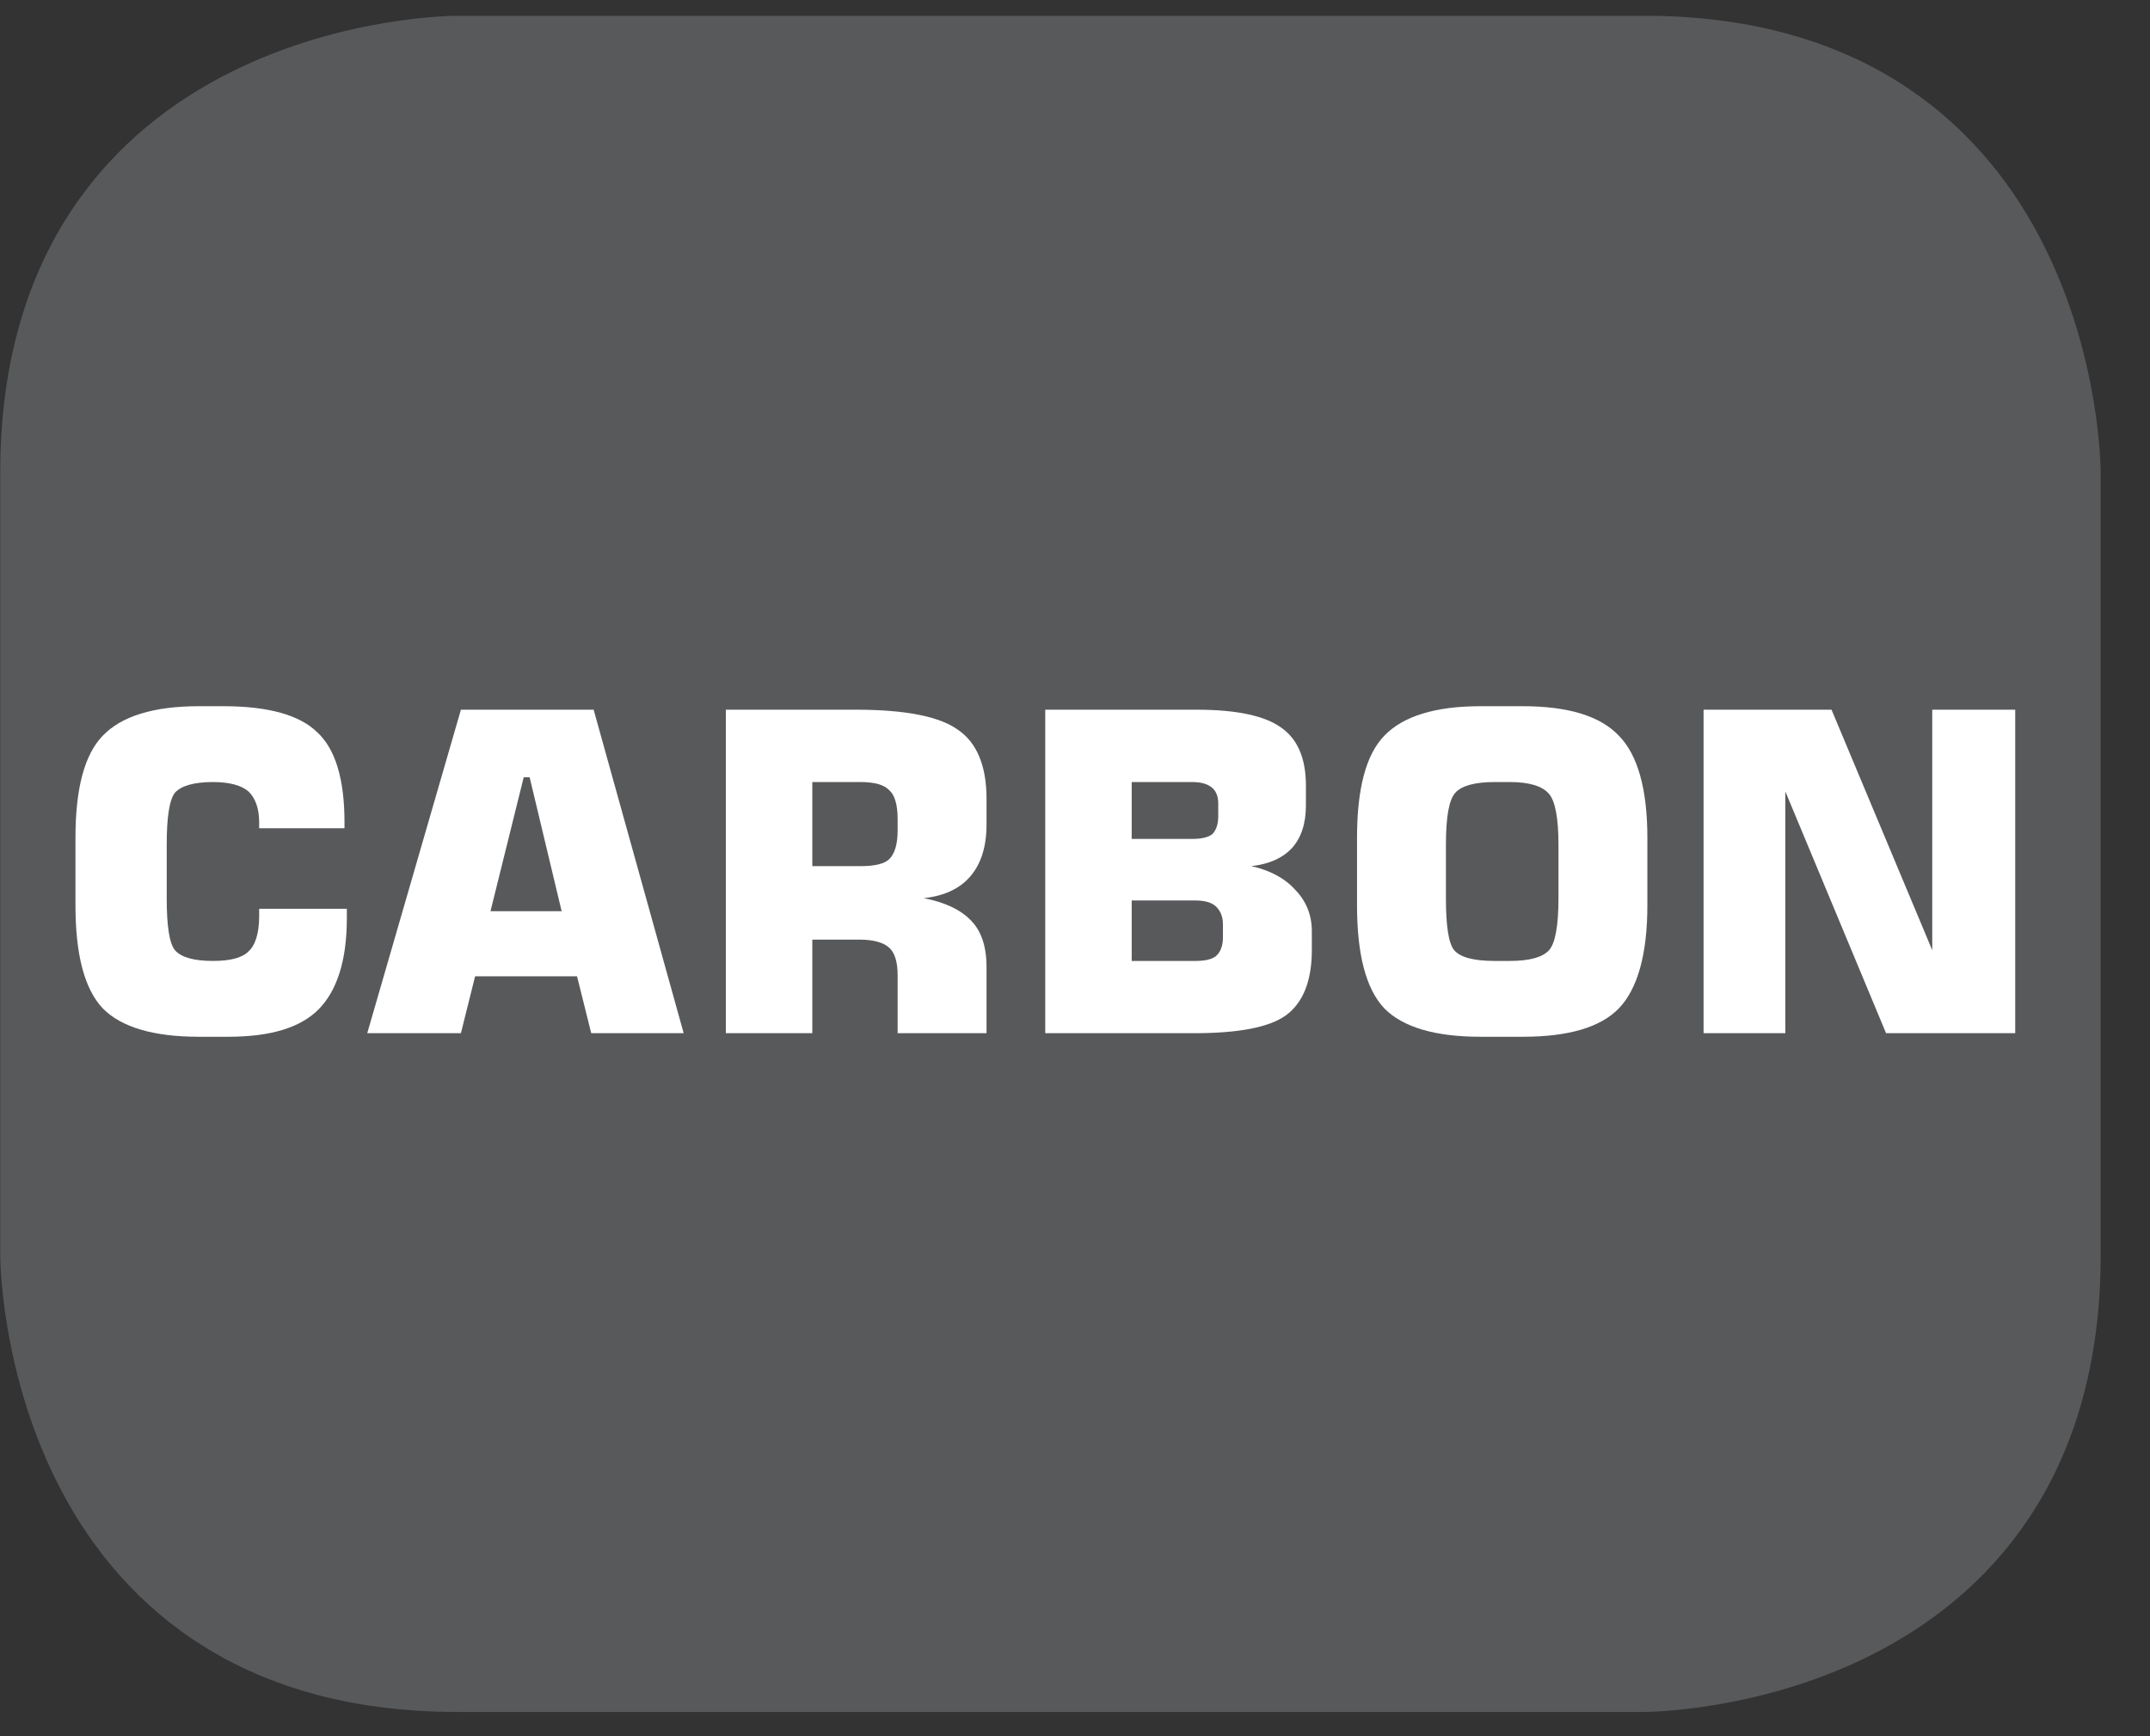 <?xml version="1.0" encoding="UTF-8"?>
<svg xmlns="http://www.w3.org/2000/svg" xmlns:xlink="http://www.w3.org/1999/xlink" width="28.347pt" height="22.895pt" viewBox="0 0 28.347 22.895" version="1.2">
<rect x="0" y="0" width="28.347" height="22.895" fill="#333333" stroke="none"/>
<defs>
<g>
<symbol overflow="visible" id="glyph0-0">
<path style="stroke:none;" d="M 0.297 1.031 L 0.297 -4.125 L 3.219 -4.125 L 3.219 1.031 Z M 0.625 0.703 L 2.891 0.703 L 2.891 -3.797 L 0.625 -3.797 Z M 0.625 0.703 "/>
</symbol>
<symbol overflow="visible" id="glyph0-1">
<path style="stroke:none;" d="M 3.875 -1.641 L 3.875 -1.516 C 3.875 -0.961 3.746 -0.559 3.5 -0.312 C 3.258 -0.07 2.863 0.047 2.312 0.047 L 1.922 0.047 C 1.328 0.047 0.902 -0.078 0.656 -0.328 C 0.414 -0.586 0.297 -1.039 0.297 -1.688 L 0.297 -2.578 C 0.297 -3.223 0.414 -3.672 0.656 -3.922 C 0.902 -4.18 1.328 -4.312 1.922 -4.312 L 2.25 -4.312 C 2.84 -4.312 3.254 -4.195 3.484 -3.969 C 3.723 -3.75 3.844 -3.352 3.844 -2.781 L 3.844 -2.703 L 2.719 -2.703 L 2.719 -2.781 C 2.719 -2.965 2.668 -3.102 2.578 -3.188 C 2.484 -3.27 2.324 -3.312 2.109 -3.312 C 1.859 -3.312 1.691 -3.262 1.609 -3.172 C 1.535 -3.078 1.5 -2.848 1.5 -2.484 L 1.5 -1.781 C 1.5 -1.414 1.535 -1.184 1.609 -1.094 C 1.691 -1 1.859 -0.953 2.109 -0.953 C 2.336 -0.953 2.492 -0.992 2.578 -1.078 C 2.668 -1.16 2.719 -1.316 2.719 -1.547 L 2.719 -1.641 Z M 3.875 -1.641 "/>
</symbol>
<symbol overflow="visible" id="glyph0-2">
<path style="stroke:none;" d="M 1.734 -1.609 L 2.672 -1.609 L 2.25 -3.375 L 2.172 -3.375 Z M 0.109 0 L 1.344 -4.266 L 3.094 -4.266 L 4.281 0 L 3.062 0 L 2.875 -0.75 L 1.531 -0.75 L 1.344 0 Z M 0.109 0 "/>
</symbol>
<symbol overflow="visible" id="glyph0-3">
<path style="stroke:none;" d="M 1.578 -2.203 L 2.219 -2.203 C 2.402 -2.203 2.531 -2.234 2.594 -2.297 C 2.664 -2.367 2.703 -2.492 2.703 -2.672 L 2.703 -2.828 C 2.703 -3.012 2.664 -3.141 2.594 -3.203 C 2.531 -3.273 2.402 -3.312 2.219 -3.312 L 1.578 -3.312 Z M 0.438 0 L 0.438 -4.266 L 2.156 -4.266 C 2.809 -4.266 3.258 -4.176 3.5 -4 C 3.746 -3.832 3.875 -3.527 3.875 -3.094 L 3.875 -2.75 C 3.875 -2.457 3.801 -2.227 3.656 -2.062 C 3.52 -1.906 3.316 -1.809 3.047 -1.781 C 3.324 -1.727 3.535 -1.629 3.672 -1.484 C 3.805 -1.348 3.875 -1.145 3.875 -0.875 L 3.875 0 L 2.703 0 L 2.703 -0.766 C 2.703 -0.941 2.664 -1.062 2.594 -1.125 C 2.52 -1.195 2.387 -1.234 2.203 -1.234 L 1.578 -1.234 L 1.578 0 Z M 0.438 0 "/>
</symbol>
<symbol overflow="visible" id="glyph0-4">
<path style="stroke:none;" d="M 0.438 -4.266 L 2.438 -4.266 C 2.965 -4.266 3.336 -4.184 3.547 -4.031 C 3.762 -3.883 3.875 -3.629 3.875 -3.266 L 3.875 -3 C 3.875 -2.758 3.809 -2.57 3.688 -2.438 C 3.57 -2.312 3.395 -2.23 3.156 -2.203 C 3.402 -2.148 3.598 -2.043 3.734 -1.891 C 3.879 -1.742 3.953 -1.559 3.953 -1.344 L 3.953 -1.094 C 3.953 -0.688 3.836 -0.398 3.609 -0.234 C 3.391 -0.078 2.988 0 2.406 0 L 0.438 0 Z M 1.578 -3.312 L 1.578 -2.562 L 2.375 -2.562 C 2.496 -2.562 2.586 -2.582 2.641 -2.625 C 2.691 -2.676 2.719 -2.754 2.719 -2.859 L 2.719 -3.031 C 2.719 -3.121 2.691 -3.191 2.641 -3.234 C 2.586 -3.285 2.496 -3.312 2.375 -3.312 Z M 1.578 -1.75 L 1.578 -0.953 L 2.422 -0.953 C 2.543 -0.953 2.633 -0.973 2.688 -1.016 C 2.746 -1.066 2.781 -1.148 2.781 -1.266 L 2.781 -1.438 C 2.781 -1.539 2.746 -1.617 2.688 -1.672 C 2.633 -1.723 2.543 -1.75 2.422 -1.75 Z M 1.578 -1.75 "/>
</symbol>
<symbol overflow="visible" id="glyph0-5">
<path style="stroke:none;" d="M 1.469 -2.484 L 1.469 -1.781 C 1.469 -1.414 1.504 -1.184 1.578 -1.094 C 1.66 -1 1.836 -0.953 2.109 -0.953 L 2.312 -0.953 C 2.57 -0.953 2.742 -1 2.828 -1.094 C 2.91 -1.184 2.953 -1.414 2.953 -1.781 L 2.953 -2.484 C 2.953 -2.836 2.91 -3.062 2.828 -3.156 C 2.742 -3.258 2.57 -3.312 2.312 -3.312 L 2.109 -3.312 C 1.848 -3.312 1.676 -3.262 1.594 -3.172 C 1.508 -3.078 1.469 -2.848 1.469 -2.484 Z M 0.297 -2.578 C 0.297 -3.223 0.414 -3.672 0.656 -3.922 C 0.902 -4.18 1.328 -4.312 1.922 -4.312 L 2.484 -4.312 C 3.086 -4.312 3.508 -4.18 3.75 -3.922 C 3.996 -3.672 4.125 -3.223 4.125 -2.578 L 4.125 -1.688 C 4.125 -1.039 3.996 -0.586 3.75 -0.328 C 3.508 -0.078 3.086 0.047 2.484 0.047 L 1.922 0.047 C 1.328 0.047 0.902 -0.078 0.656 -0.328 C 0.414 -0.586 0.297 -1.039 0.297 -1.688 Z M 0.297 -2.578 "/>
</symbol>
<symbol overflow="visible" id="glyph0-6">
<path style="stroke:none;" d="M 0.438 0 L 0.438 -4.266 L 2.125 -4.266 L 3.453 -1.094 L 3.453 -4.266 L 4.547 -4.266 L 4.547 0 L 2.844 0 L 1.516 -3.188 L 1.516 0 Z M 0.438 0 "/>
</symbol>
</g>
<clipPath id="clip1">
  <path d="M 0 0.207 L 27.707 0.207 L 27.707 22.586 L 0 22.586 Z M 0 0.207 "/>
</clipPath>
</defs>
<g id="surface1">
<g clip-path="url(#clip1)" clip-rule="nonzero">
<path style="fill-rule:nonzero;fill:rgb(34.509%,34.901%,35.686%);fill-opacity:1;stroke-width:1;stroke-linecap:butt;stroke-linejoin:miter;stroke:rgb(34.509%,34.901%,35.686%);stroke-opacity:1;stroke-miterlimit:10;" d="M 0.001 0.001 C 0.001 0.001 -5.669 0.001 -5.669 -5.669 L -5.669 -16.224 C -5.669 -16.224 -5.669 -21.894 0.001 -21.894 L 16.01 -21.894 C 16.01 -21.894 21.677 -21.894 21.677 -16.224 L 21.677 -5.669 C 21.677 -5.669 21.677 0.001 16.01 0.001 Z M 0.001 0.001 " transform="matrix(0.977,0,0,-0.977,6.03,0.697)"/>
</g>
<g style="fill:rgb(100%,100%,100%);fill-opacity:1;">
  <use xlink:href="#glyph0-1" x="0.698" y="13.625"/>
</g>
<g style="fill:rgb(100%,100%,100%);fill-opacity:1;">
  <use xlink:href="#glyph0-2" x="4.733" y="13.625"/>
  <use xlink:href="#glyph0-3" x="9.132" y="13.625"/>
  <use xlink:href="#glyph0-4" x="13.343" y="13.625"/>
  <use xlink:href="#glyph0-5" x="17.595" y="13.625"/>
  <use xlink:href="#glyph0-6" x="22.023" y="13.625"/>
</g>
</g>
</svg>
